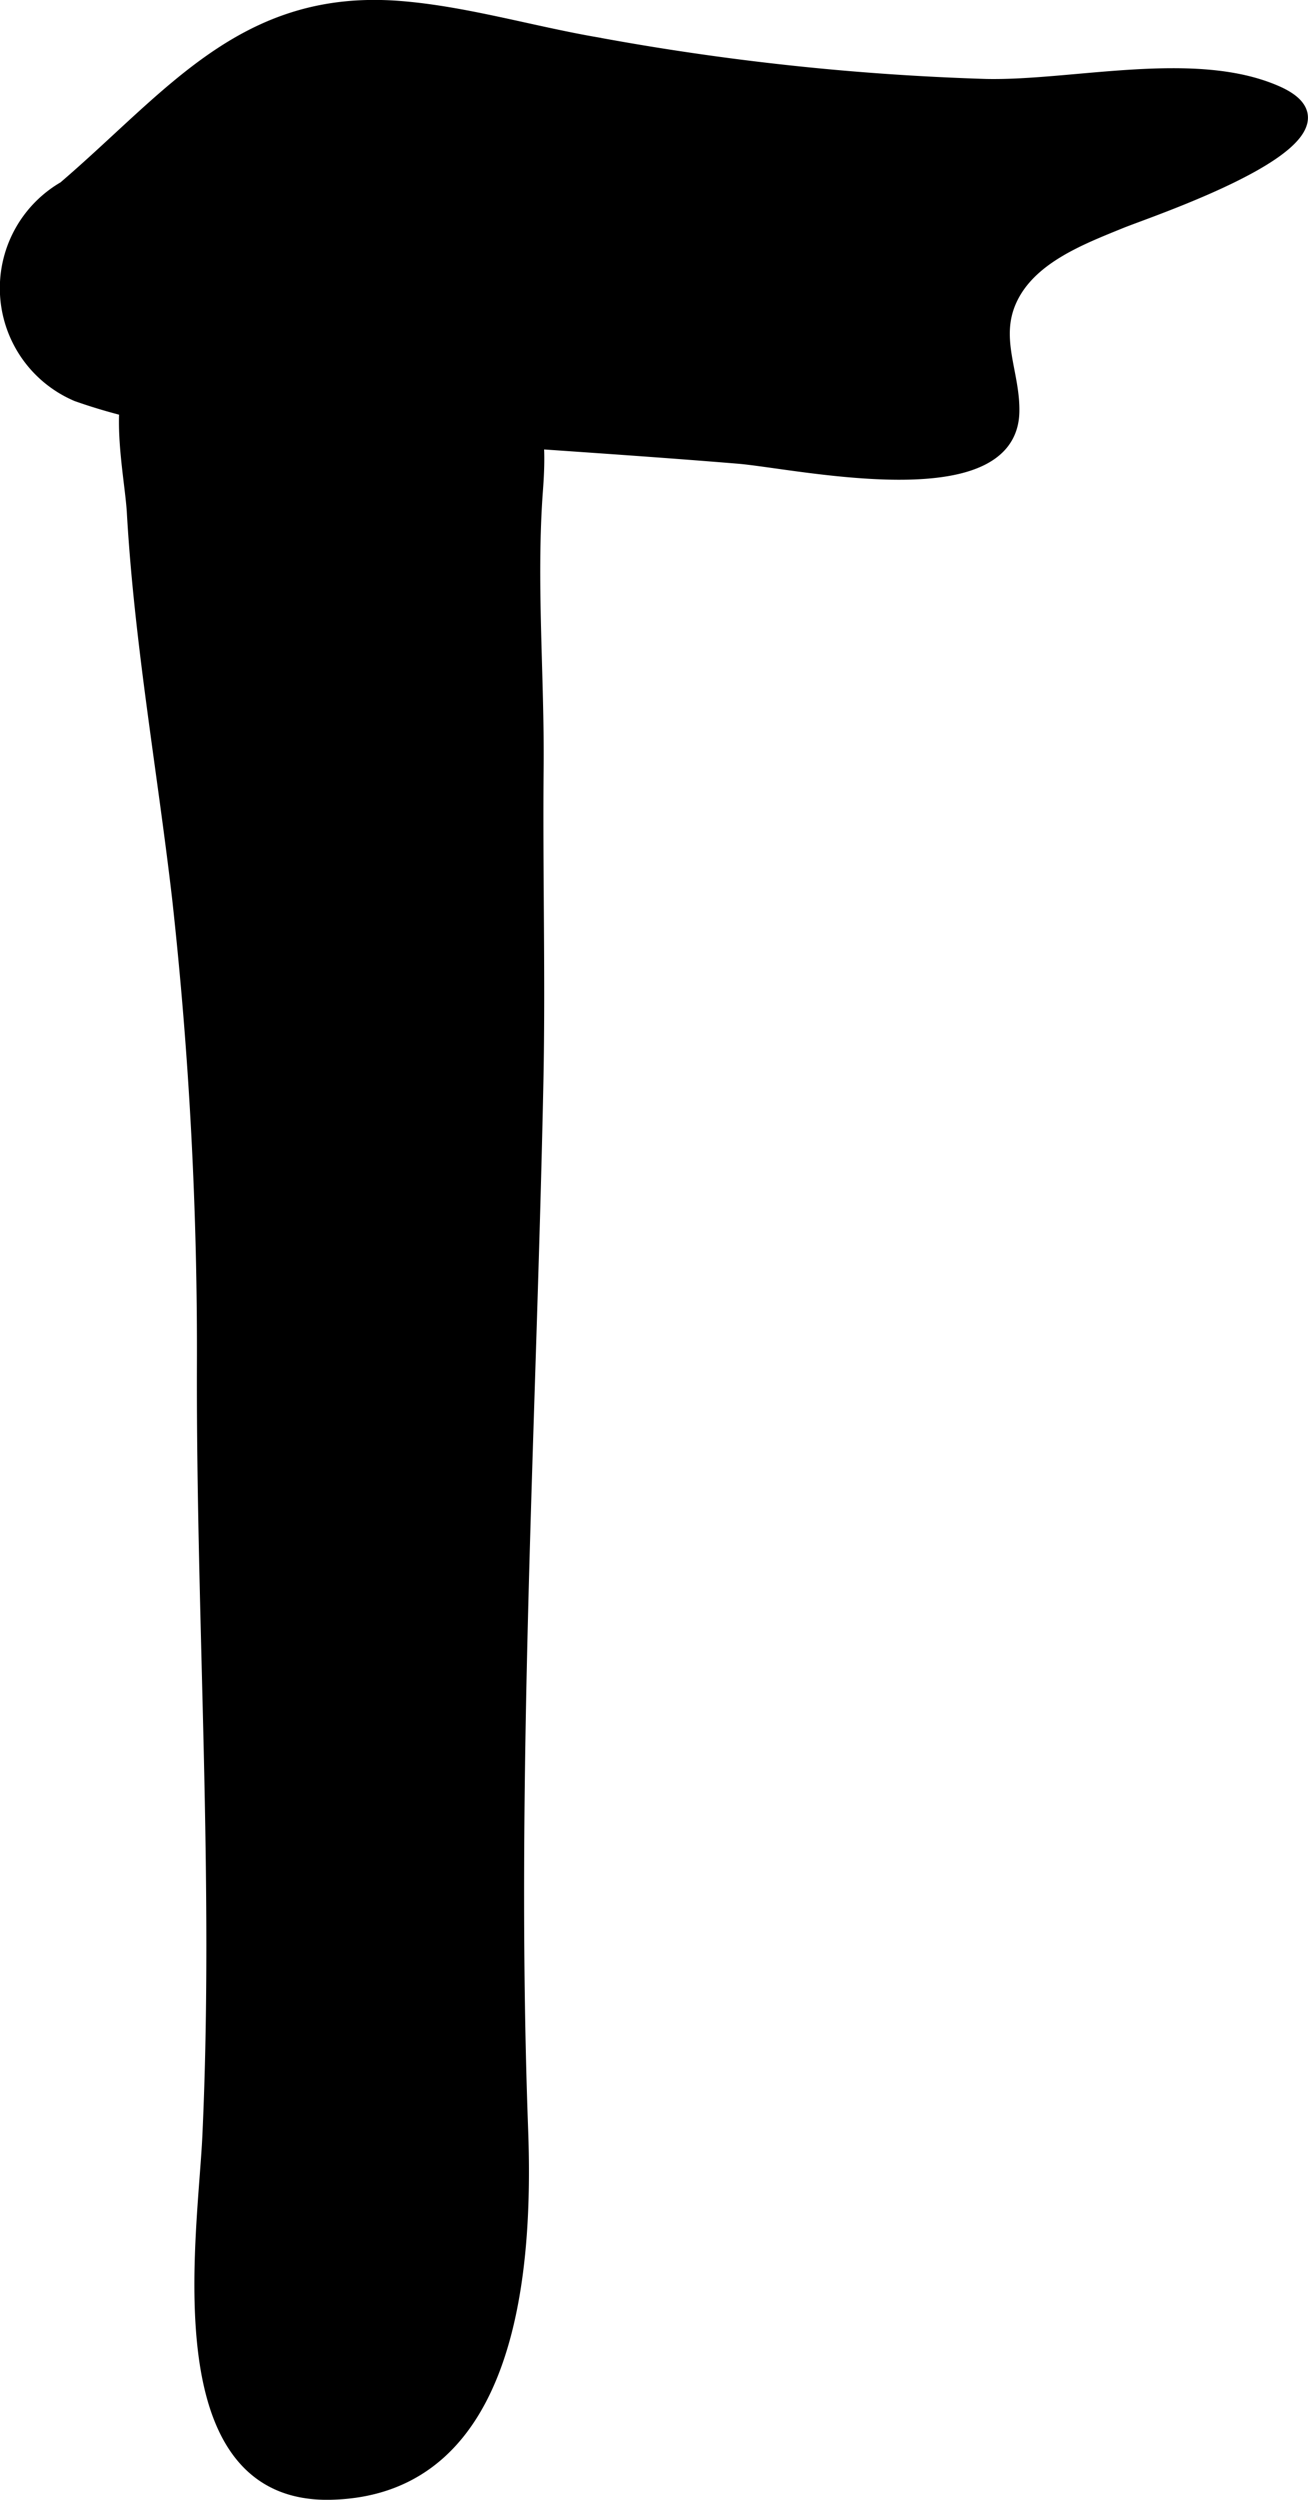 <?xml version="1.0" encoding="UTF-8"?>
<svg xmlns="http://www.w3.org/2000/svg"
     version="1.1"
     width="5.548mm"
     height="10.598mm"
     viewBox="0 0 15.726 30.042">
   <defs>
      <style type="text/css"><![CDATA[
      .a {
        stroke: #000;
        stroke-miterlimit: 10;
        stroke-width: 0.15px;
      }
    ]]></style>
   </defs>
   <path class="a"
         d="M.771,2.253c1.291-1.106,2.164-2.317,4.042-2.166.777.062,1.573.299,2.341.432a31.093,31.093,0,0,0,4.705.505c1.052.021,2.518-.354,3.5.085,1.167.524-1.52,1.414-1.881,1.561-.487.199-1.107.432-1.334.953-.199.46.047.867.037,1.327-.025,1.184-2.589.608-3.304.548-1.733-.143-3.469-.233-5.201-.393a6.659,6.659,0,0,1-2.752-.355A1.398,1.398,0,0,1,.771,2.253Z"/>
   <path class="a"
         d="M2.442,16.461c-.007,3.064.206,6.145.066,9.205-.057,1.23-.56,4.346,1.467,4.301,2.213-.051,2.358-2.773,2.3-4.367-.154-4.207.098-8.441.184-12.634.024-1.247-.01-2.496.002-3.742.01-1.103-.09-2.241-.008-3.336.053-.712.016-1.367-.773-1.666a7.164,7.164,0,0,0-2.138-.073c-.484-.022-1.511-.198-1.865.229-.315.383-.107,1.313-.078,1.768.088,1.561.365,3.099.545,4.65A49.456,49.456,0,0,1,2.442,16.461Z"/>
</svg>
